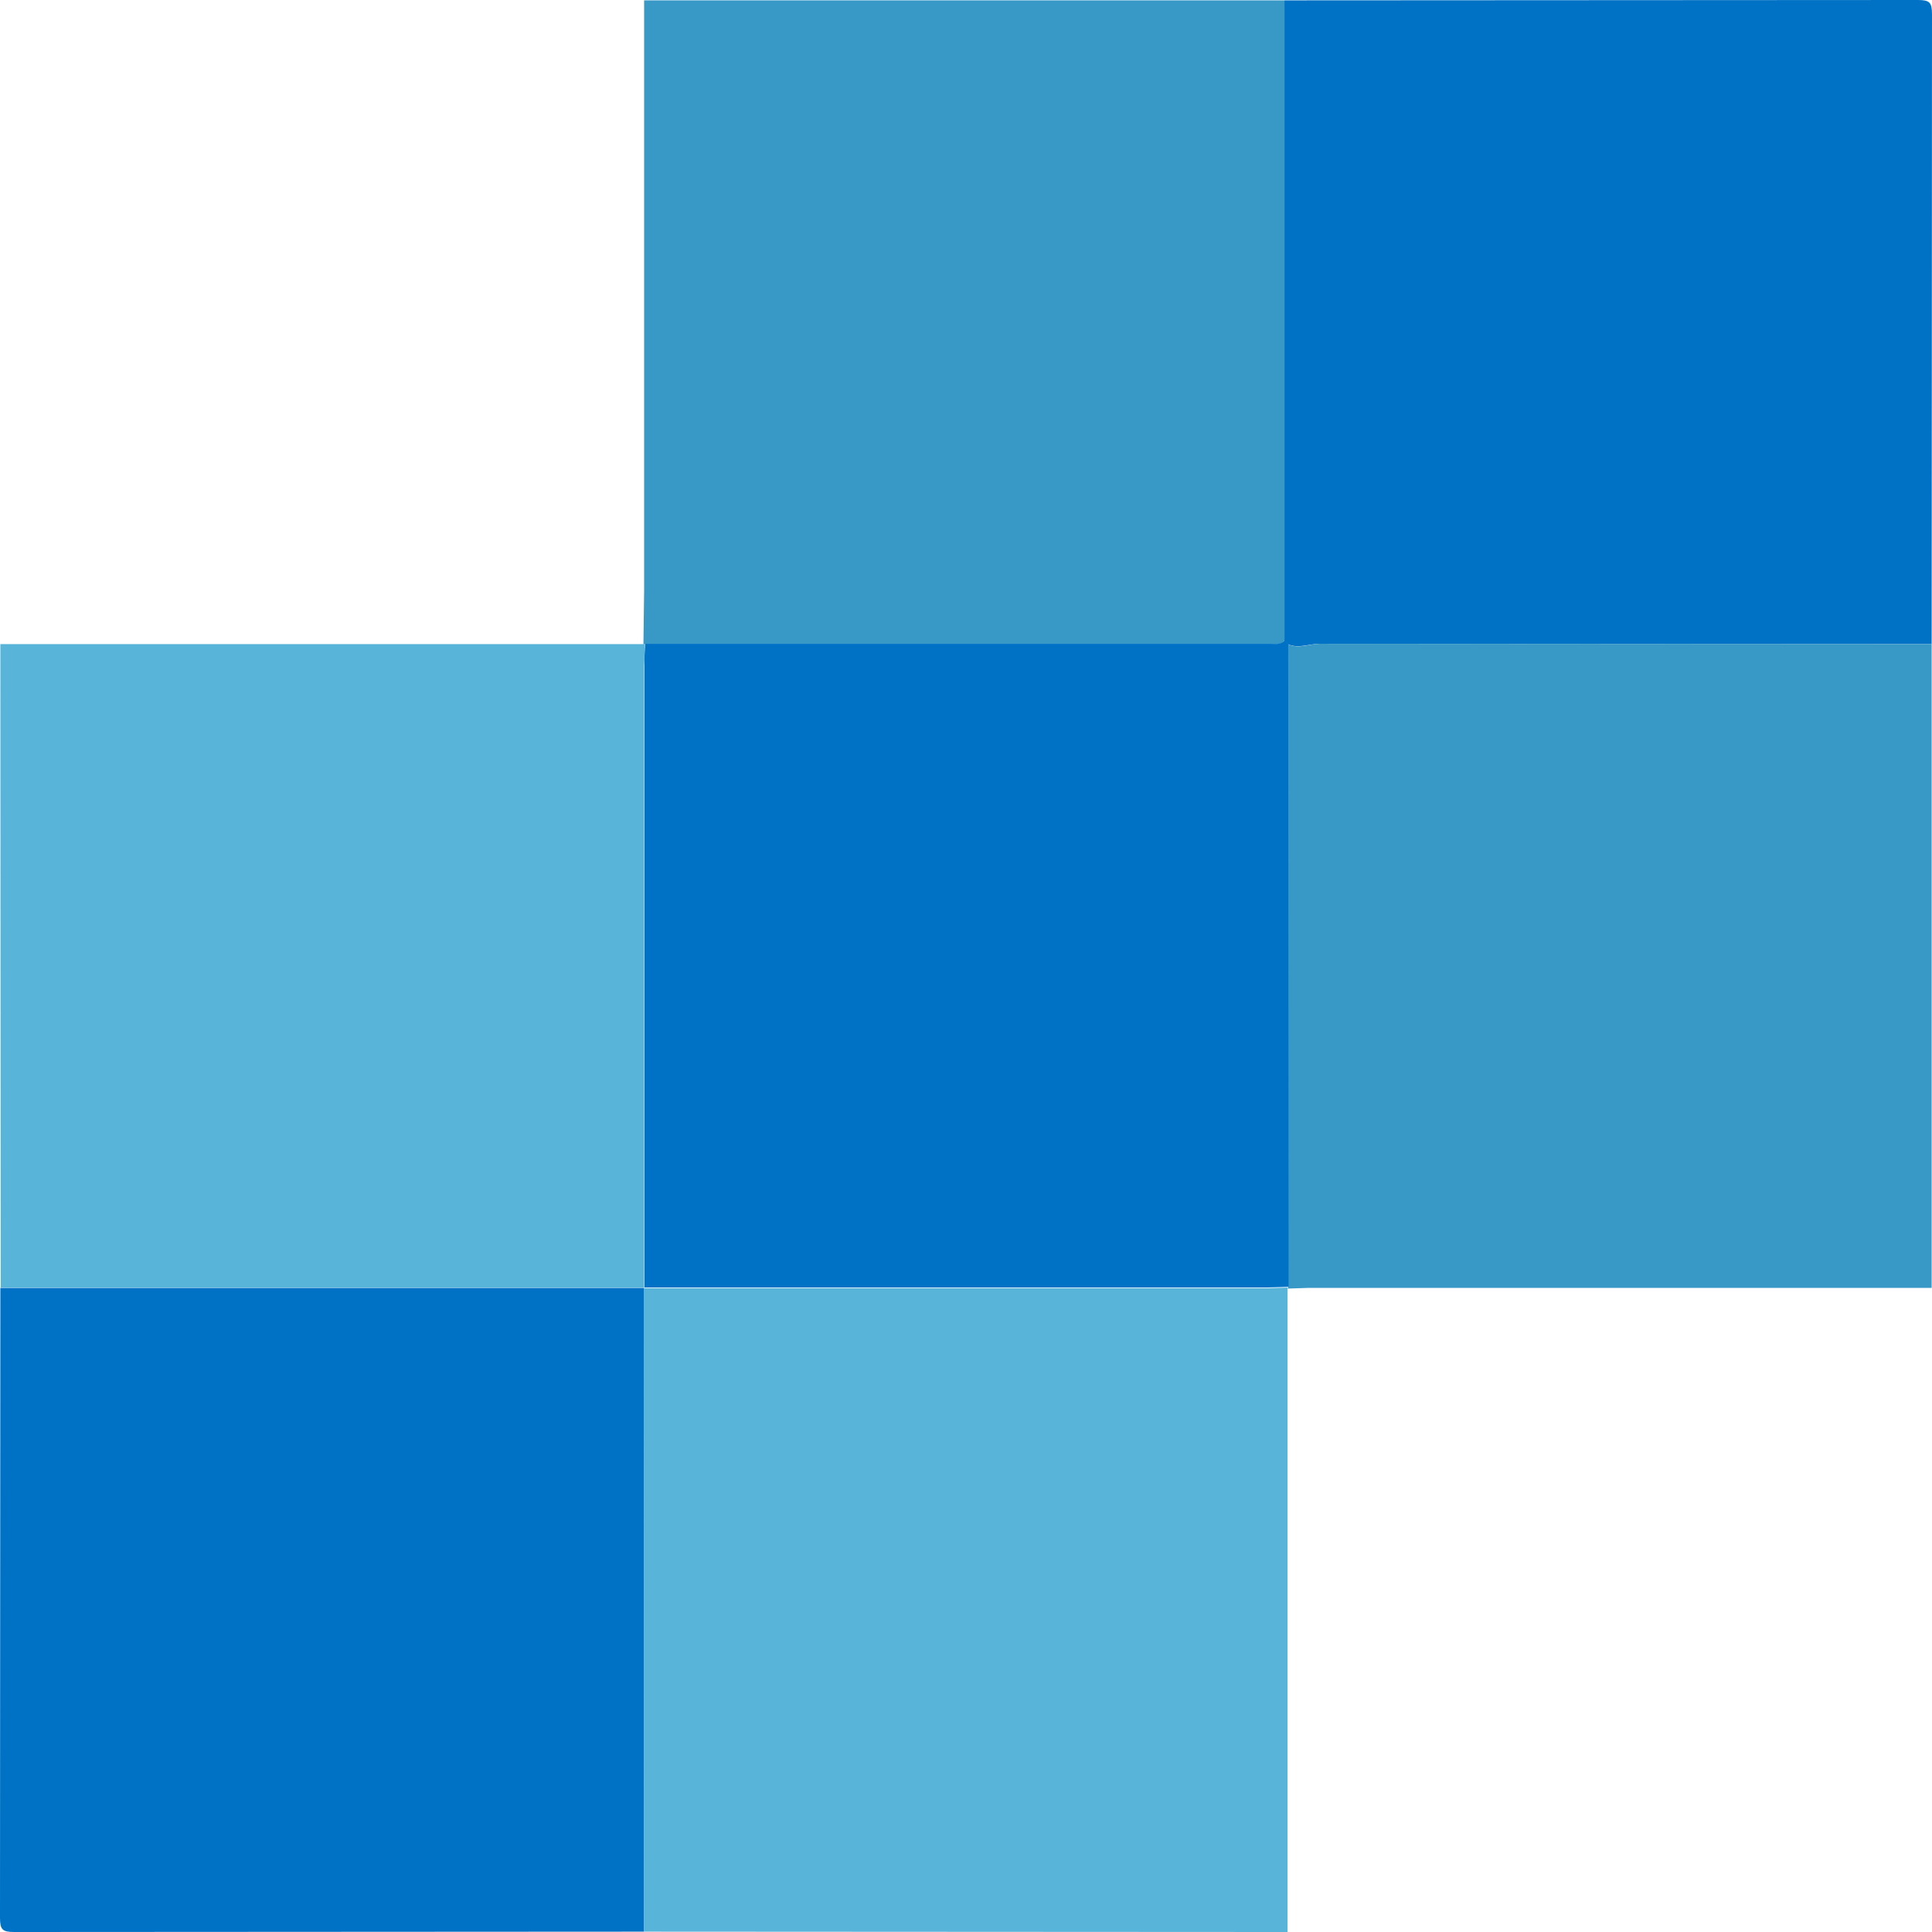 <svg xmlns="http://www.w3.org/2000/svg" width="558.2" height="558.2"><path d="M371.1.1l183-.1c3.4 0 4.1.7 4.1 4.1l-.1 182c-58.9 0-117.8 0-176.8-.1-3.1 0-6.2 1.5-9.2.1-.3-.3-.6-.7-1-1z" fill="#0072c6"/><path d="M.1 186.1h185.8l.4-.1-.2 6.5v179.6l.1-.1H.2L.1 186.1z" fill="#59b4d9"/><path d="M.1 372.1h186v186l-182 .1c-3.4 0-4.1-.7-4.1-4.1l.1-182z" fill="#0072c6"/><path d="M186.1 558.1l-.1-185.9h179.6l6.5-.2-.1.4v185.8l-185.9-.1z" fill="#59b4d9"/><path d="M558.1 372.1h-180l-6 .2.1-.4-.1-185.8c3.1 1.5 6.2-.1 9.2-.1l176.8.1zm-372.2-186l.2-15.4V.1h185v185c-1.1 1.4-2.7 1-4.2 1z" fill="#3999c6"/><path d="M186.4 186H367c1.4 0 3 .4 4.2-1 .3.3.6.7 1 1l.1 185.8-6.5.2H186.2V192.4c-.1-2.1.1-4.2.2-6.4z" fill="#0072c6"/></svg>